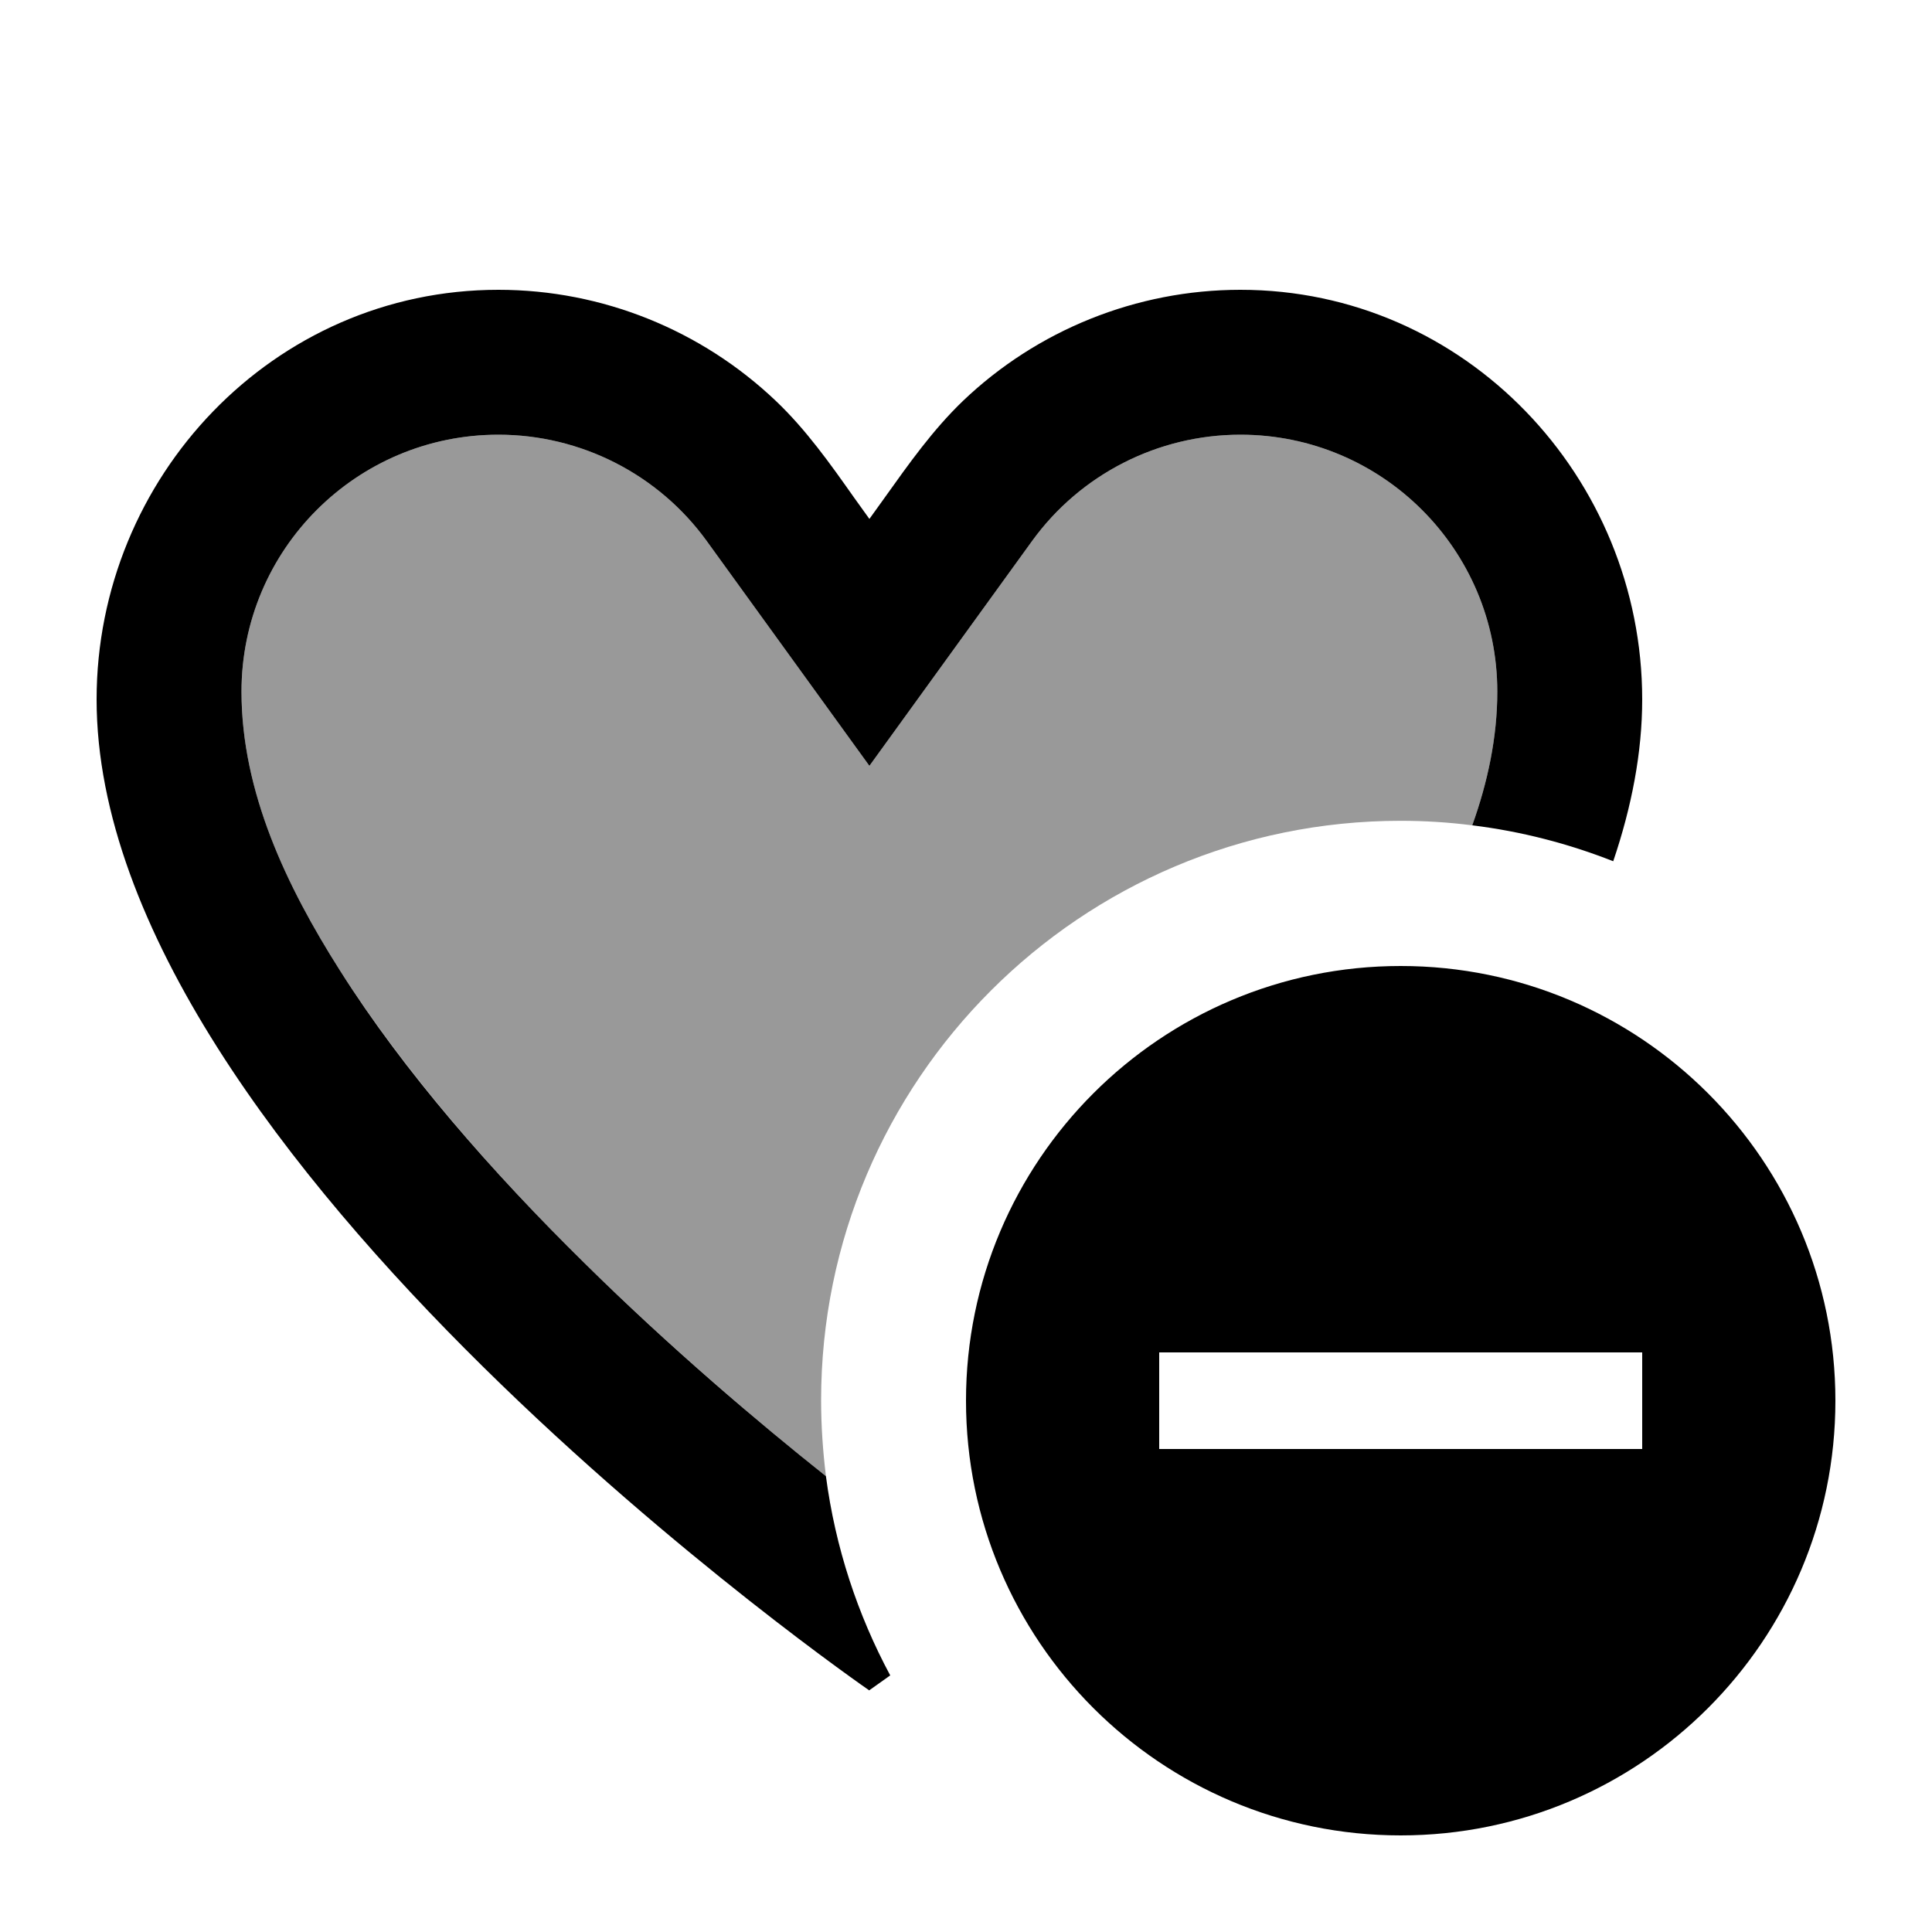 <svg xmlns="http://www.w3.org/2000/svg" viewBox="0 0 640 640"><!--! Font Awesome Pro 7.1.0 by @fontawesome - https://fontawesome.com License - https://fontawesome.com/license (Commercial License) Copyright 2025 Fonticons, Inc. --><path opacity=".4" fill="currentColor" d="M80 229.1C80 182.1 118.1 144 165.1 144C192.4 144 218.1 157.1 234.1 179.2L288 253.7L341.9 179.2C357.9 157.1 383.6 144 410.9 144C457.9 144 496 182.1 496 229.1C496 244.4 492.8 259.2 487.7 273.4C479.9 272.4 472 271.9 464 271.9C358 271.9 272 357.9 272 463.9C272 472.4 272.6 480.8 273.6 489C251 471 222.3 446.6 193.7 418.5C163.1 388.4 133.9 354.9 112.5 321.3C95 293.7 80 262.5 80 229.1z"/><path fill="currentColor" d="M288 560C288 560 32 383.4 32 231.7C32 158.2 90.5 96 165.1 96C199.6 96 232.4 109.4 257 132.8C267 142.3 275 153.6 282.9 164.8L282.9 164.8C284.6 167.2 286.3 169.5 288 171.9C289.7 169.5 291.4 167.2 293.1 164.8C301.1 153.6 309 142.4 319 132.8C343.5 109.4 376.4 96 410.9 96C485.5 96 544 158.2 544 231.7C544 249.3 540.5 267.3 534.4 285.3C519.7 279.5 504 275.4 487.7 273.4C492.8 259.2 496 244.3 496 229.1C496 182.1 457.9 144 410.9 144C383.6 144 357.9 157.1 341.9 179.2L288 253.7L234.1 179.2C218.1 157.1 192.4 144 165.1 144C118.1 144 80 182.1 80 229.1C80 262.4 95 293.7 112.5 321.3C133.8 355 163.1 388.4 193.7 418.5C222.3 446.7 251.1 471.1 273.6 489C276.7 512.6 284.1 534.9 294.9 555C290.4 558.2 288 559.9 288 559.9zM320 464C320 384.5 384.5 320 464 320C543.5 320 608 384.5 608 464C608 543.5 543.5 608 464 608C384.5 608 320 543.5 320 464zM544 480L544 448L384 448L384 480L544 480z"/></svg>